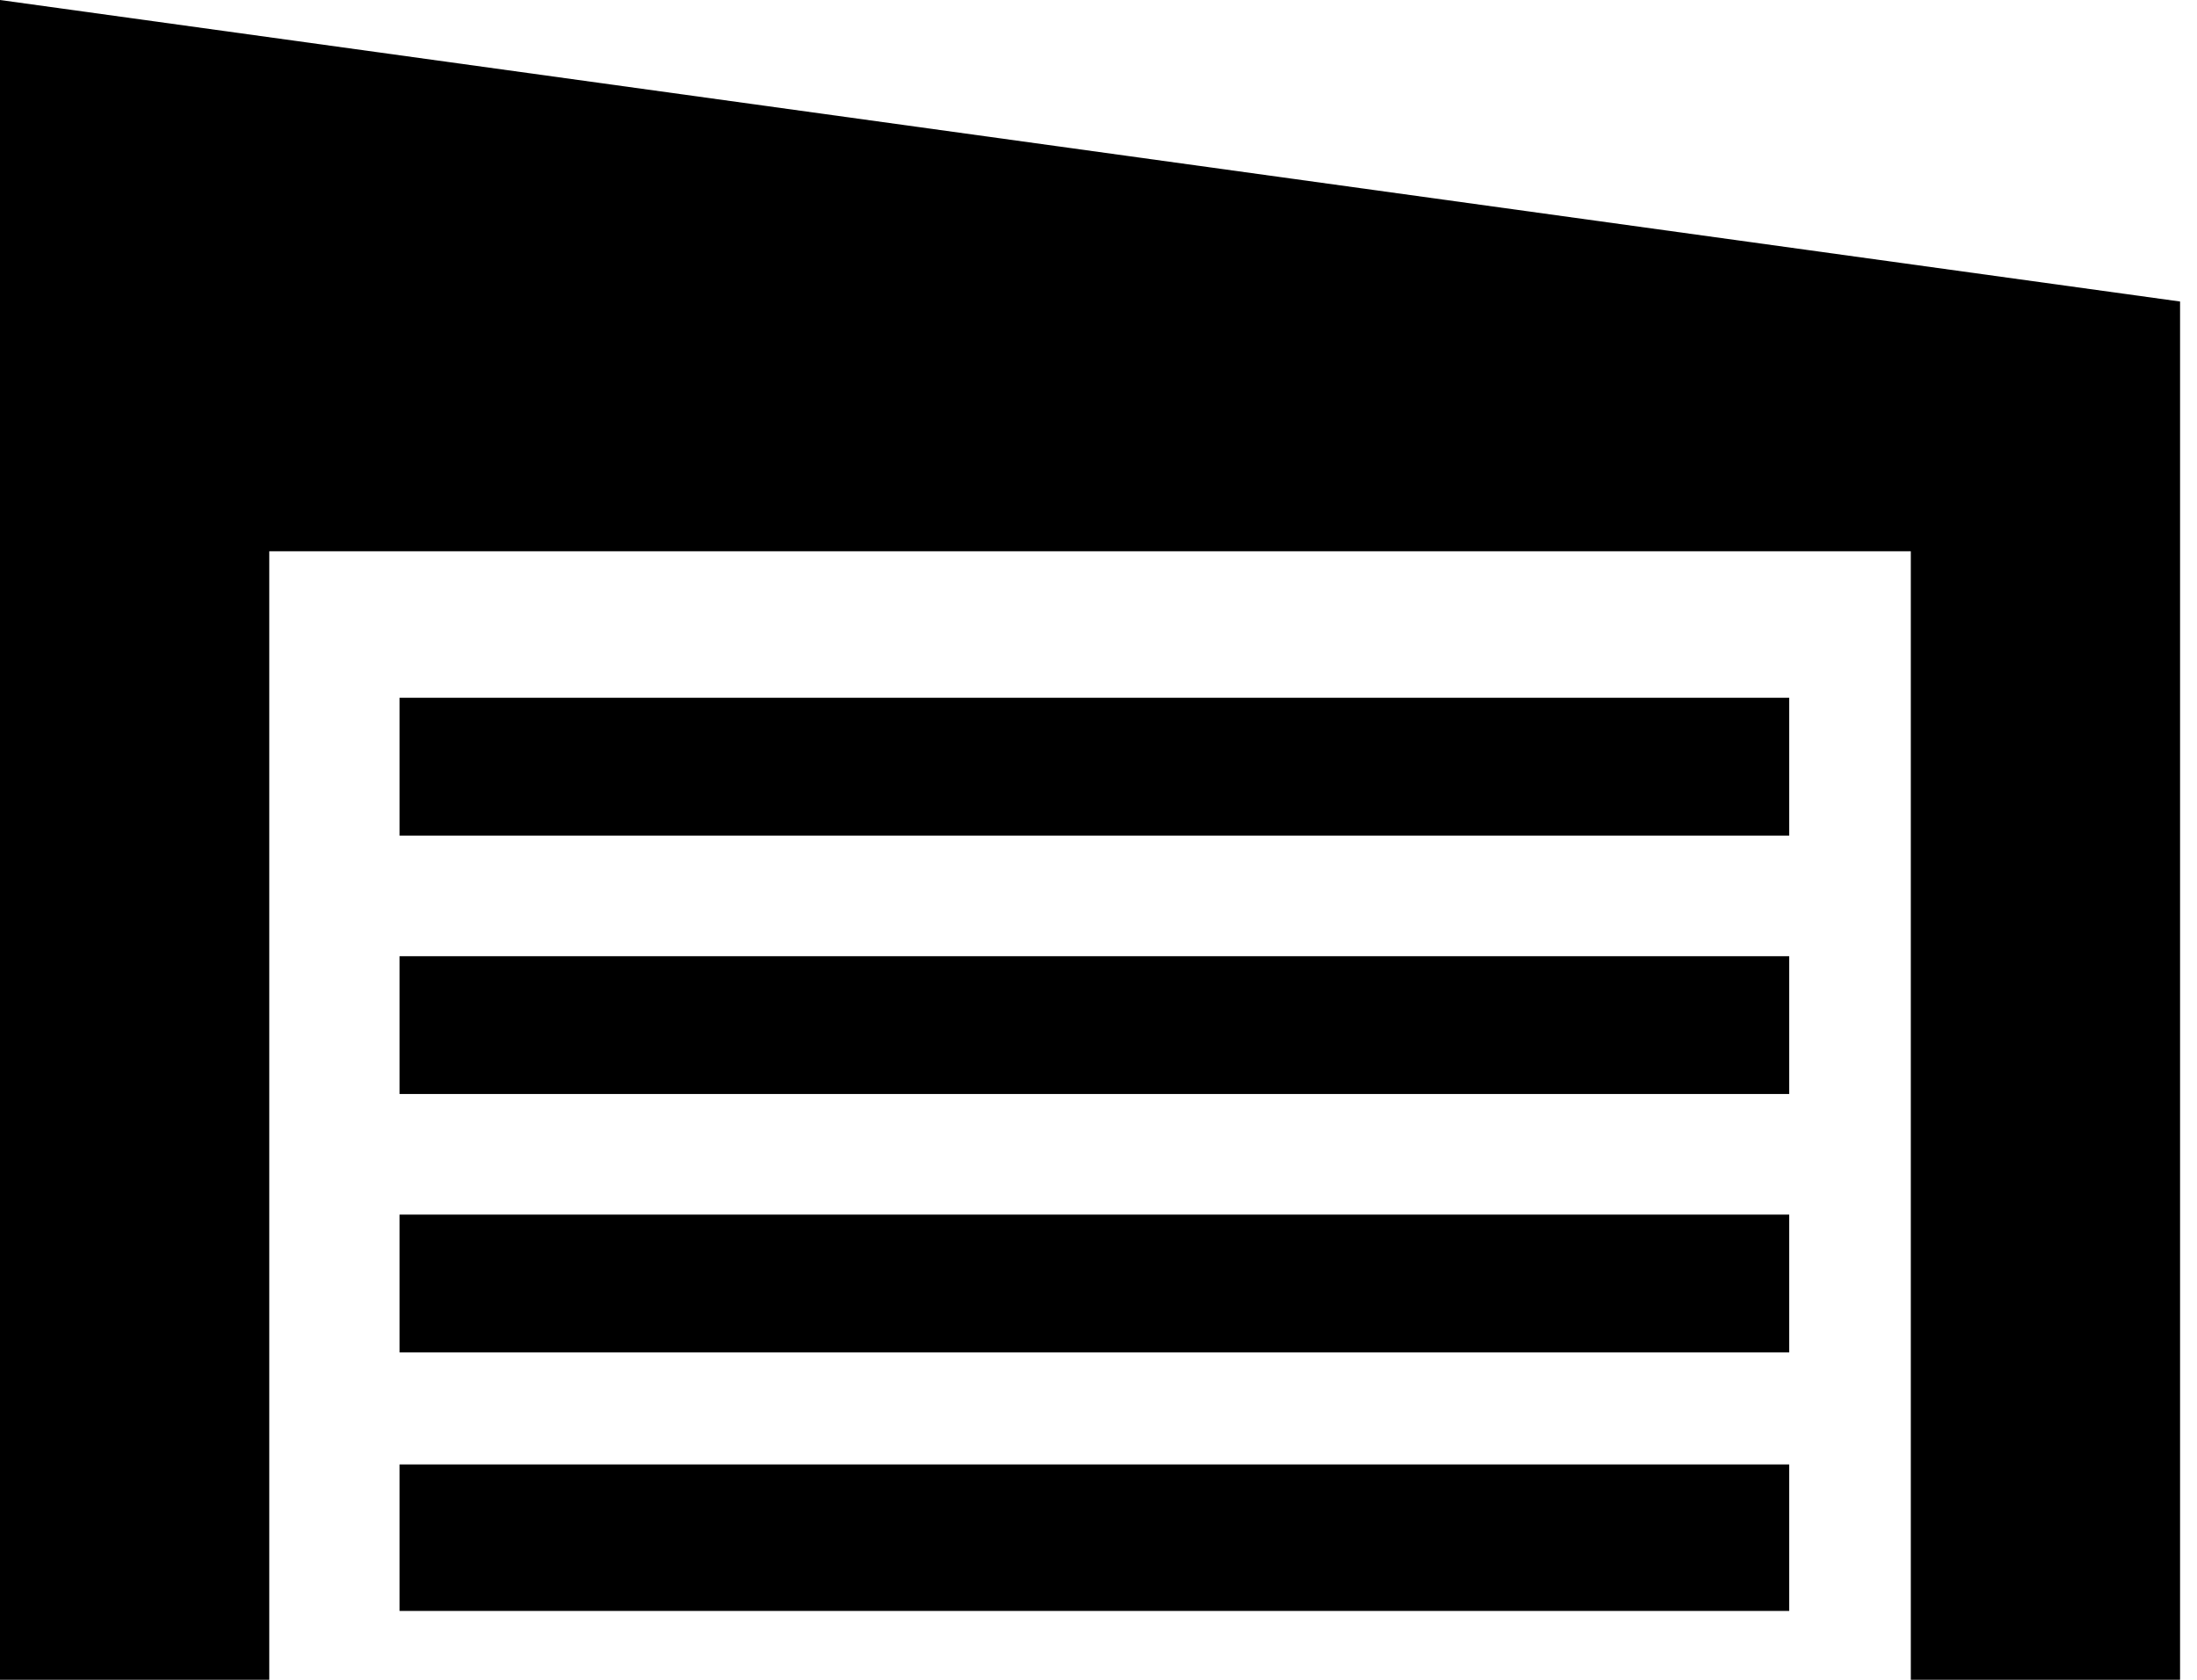 <?xml version="1.0" encoding="UTF-8"?> <svg xmlns="http://www.w3.org/2000/svg" width="34" height="26" viewBox="0 0 34 26" fill="none"> <path fill-rule="evenodd" clip-rule="evenodd" d="M0 0V26H4.167V8.533H29.571V26H33.738V4.667L0 0ZM6.183 22.667H27.689V24.934H6.183V22.667ZM6.183 18.8H27.689V20.933H6.183V18.8ZM6.183 14.8H27.689V16.933H6.183V14.8ZM6.183 10.8H27.689V12.934H6.183V10.8Z" fill="black"></path> </svg> 